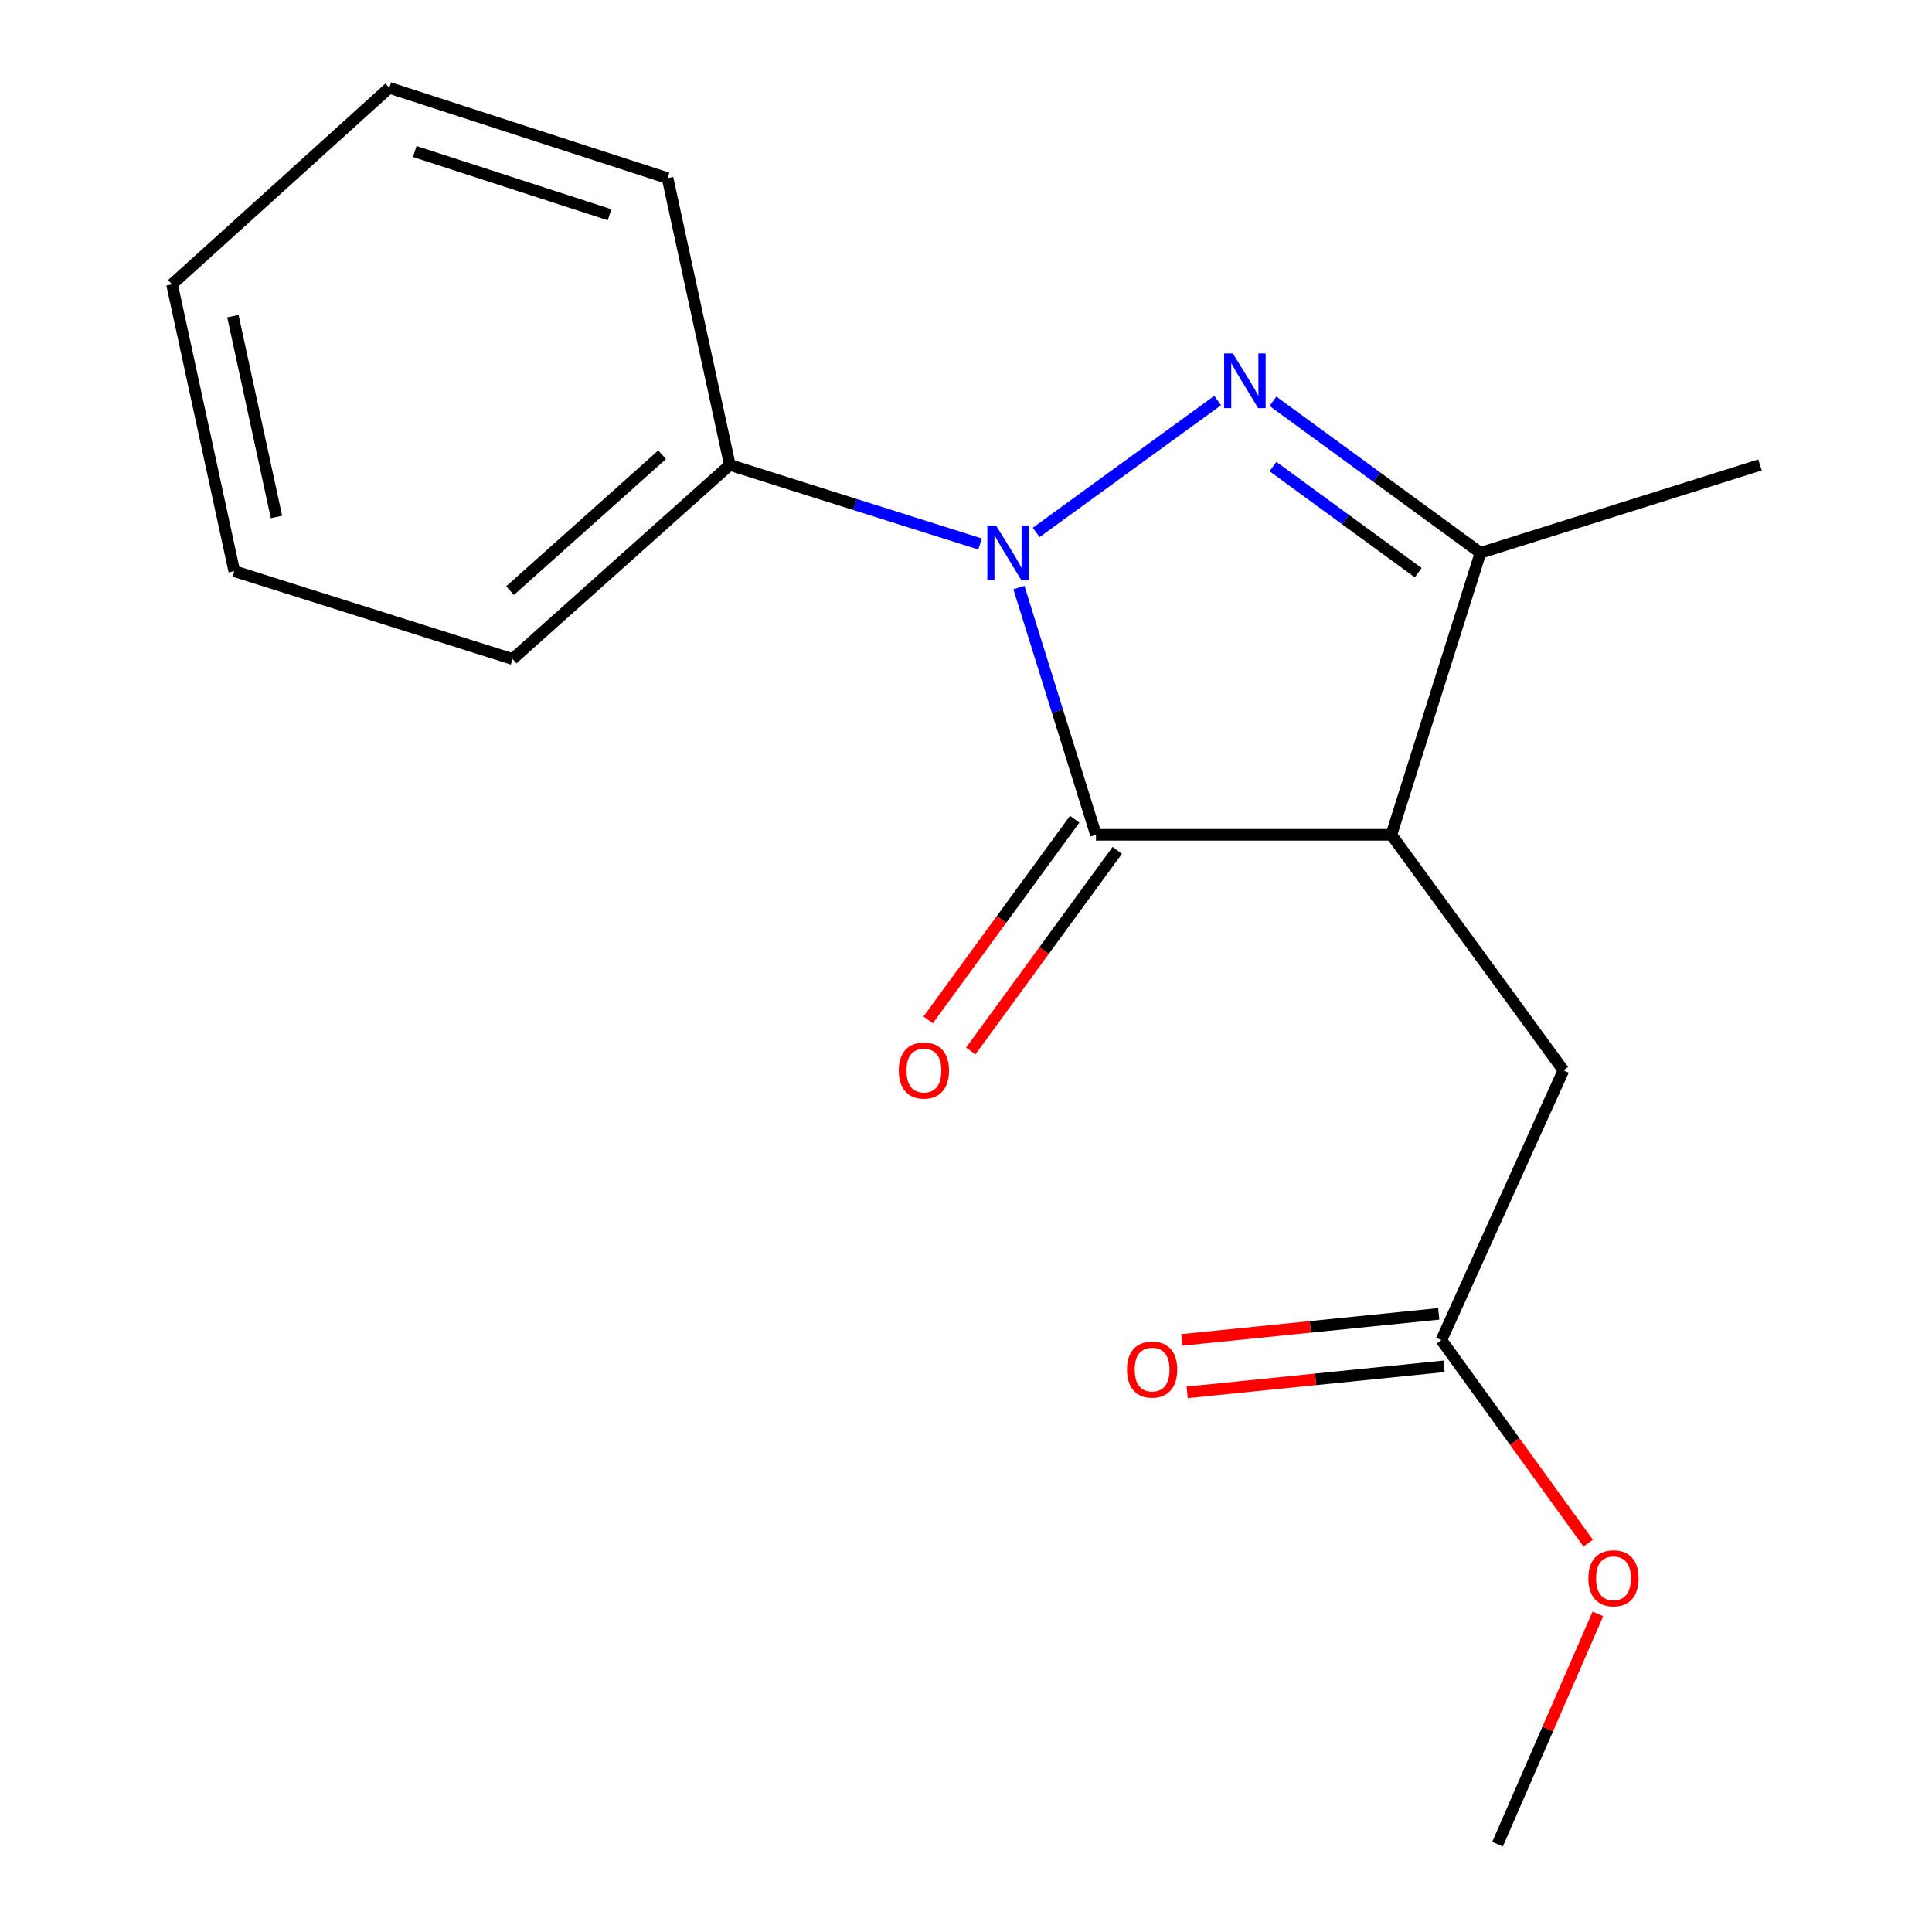 <?xml version='1.0' encoding='iso-8859-1'?>
<svg version='1.1' baseProfile='full'
              xmlns='http://www.w3.org/2000/svg'
                      xmlns:rdkit='http://www.rdkit.org/xml'
                      xmlns:xlink='http://www.w3.org/1999/xlink'
                  xml:space='preserve'
width='1000px' height='1000px' viewBox='0 0 1000 1000'>
<!-- END OF HEADER -->
<rect style='opacity:1.0;fill:#FFFFFF;stroke:none' width='1000' height='1000' x='0' y='0'> </rect>
<path class='bond-0' d='M 536.315,275.589 L 630.275,207.316' style='fill:none;fill-rule:evenodd;stroke:#0000FF;stroke-width:6px;stroke-linecap:butt;stroke-linejoin:miter;stroke-opacity:1' />
<path class='bond-1' d='M 527.391,304.127 L 547.332,368.109' style='fill:none;fill-rule:evenodd;stroke:#0000FF;stroke-width:6px;stroke-linecap:butt;stroke-linejoin:miter;stroke-opacity:1' />
<path class='bond-1' d='M 547.332,368.109 L 567.272,432.091' style='fill:none;fill-rule:evenodd;stroke:#000000;stroke-width:6px;stroke-linecap:butt;stroke-linejoin:miter;stroke-opacity:1' />
<path class='bond-5' d='M 507.271,281.561 L 442.511,261.111' style='fill:none;fill-rule:evenodd;stroke:#0000FF;stroke-width:6px;stroke-linecap:butt;stroke-linejoin:miter;stroke-opacity:1' />
<path class='bond-5' d='M 442.511,261.111 L 377.752,240.66' style='fill:none;fill-rule:evenodd;stroke:#000000;stroke-width:6px;stroke-linecap:butt;stroke-linejoin:miter;stroke-opacity:1' />
<path class='bond-3' d='M 658.869,207.688 L 712.576,246.917' style='fill:none;fill-rule:evenodd;stroke:#0000FF;stroke-width:6px;stroke-linecap:butt;stroke-linejoin:miter;stroke-opacity:1' />
<path class='bond-3' d='M 712.576,246.917 L 766.284,286.145' style='fill:none;fill-rule:evenodd;stroke:#000000;stroke-width:6px;stroke-linecap:butt;stroke-linejoin:miter;stroke-opacity:1' />
<path class='bond-3' d='M 658.884,241.495 L 696.479,268.955' style='fill:none;fill-rule:evenodd;stroke:#0000FF;stroke-width:6px;stroke-linecap:butt;stroke-linejoin:miter;stroke-opacity:1' />
<path class='bond-3' d='M 696.479,268.955 L 734.074,296.415' style='fill:none;fill-rule:evenodd;stroke:#000000;stroke-width:6px;stroke-linecap:butt;stroke-linejoin:miter;stroke-opacity:1' />
<path class='bond-2' d='M 567.272,432.091 L 720.162,432.091' style='fill:none;fill-rule:evenodd;stroke:#000000;stroke-width:6px;stroke-linecap:butt;stroke-linejoin:miter;stroke-opacity:1' />
<path class='bond-7' d='M 556.253,424.043 L 518.332,475.96' style='fill:none;fill-rule:evenodd;stroke:#000000;stroke-width:6px;stroke-linecap:butt;stroke-linejoin:miter;stroke-opacity:1' />
<path class='bond-7' d='M 518.332,475.96 L 480.41,527.878' style='fill:none;fill-rule:evenodd;stroke:#FF0000;stroke-width:6px;stroke-linecap:butt;stroke-linejoin:miter;stroke-opacity:1' />
<path class='bond-7' d='M 578.291,440.14 L 540.37,492.057' style='fill:none;fill-rule:evenodd;stroke:#000000;stroke-width:6px;stroke-linecap:butt;stroke-linejoin:miter;stroke-opacity:1' />
<path class='bond-7' d='M 540.37,492.057 L 502.449,543.975' style='fill:none;fill-rule:evenodd;stroke:#FF0000;stroke-width:6px;stroke-linecap:butt;stroke-linejoin:miter;stroke-opacity:1' />
<path class='bond-4' d='M 720.162,432.091 L 809.236,554.021' style='fill:none;fill-rule:evenodd;stroke:#000000;stroke-width:6px;stroke-linecap:butt;stroke-linejoin:miter;stroke-opacity:1' />
<path class='bond-17' d='M 720.162,432.091 L 766.284,286.145' style='fill:none;fill-rule:evenodd;stroke:#000000;stroke-width:6px;stroke-linecap:butt;stroke-linejoin:miter;stroke-opacity:1' />
<path class='bond-10' d='M 766.284,286.145 L 910.956,240.66' style='fill:none;fill-rule:evenodd;stroke:#000000;stroke-width:6px;stroke-linecap:butt;stroke-linejoin:miter;stroke-opacity:1' />
<path class='bond-6' d='M 809.236,554.021 L 746.058,693.629' style='fill:none;fill-rule:evenodd;stroke:#000000;stroke-width:6px;stroke-linecap:butt;stroke-linejoin:miter;stroke-opacity:1' />
<path class='bond-11' d='M 377.752,240.66 L 265.313,341.121' style='fill:none;fill-rule:evenodd;stroke:#000000;stroke-width:6px;stroke-linecap:butt;stroke-linejoin:miter;stroke-opacity:1' />
<path class='bond-11' d='M 342.703,235.378 L 263.996,305.701' style='fill:none;fill-rule:evenodd;stroke:#000000;stroke-width:6px;stroke-linecap:butt;stroke-linejoin:miter;stroke-opacity:1' />
<path class='bond-12' d='M 377.752,240.66 L 345.533,92.213' style='fill:none;fill-rule:evenodd;stroke:#000000;stroke-width:6px;stroke-linecap:butt;stroke-linejoin:miter;stroke-opacity:1' />
<path class='bond-8' d='M 744.682,680.053 L 678.202,686.792' style='fill:none;fill-rule:evenodd;stroke:#000000;stroke-width:6px;stroke-linecap:butt;stroke-linejoin:miter;stroke-opacity:1' />
<path class='bond-8' d='M 678.202,686.792 L 611.723,693.531' style='fill:none;fill-rule:evenodd;stroke:#FF0000;stroke-width:6px;stroke-linecap:butt;stroke-linejoin:miter;stroke-opacity:1' />
<path class='bond-8' d='M 747.434,707.205 L 680.955,713.944' style='fill:none;fill-rule:evenodd;stroke:#000000;stroke-width:6px;stroke-linecap:butt;stroke-linejoin:miter;stroke-opacity:1' />
<path class='bond-8' d='M 680.955,713.944 L 614.475,720.683' style='fill:none;fill-rule:evenodd;stroke:#FF0000;stroke-width:6px;stroke-linecap:butt;stroke-linejoin:miter;stroke-opacity:1' />
<path class='bond-9' d='M 746.058,693.629 L 784.045,746.17' style='fill:none;fill-rule:evenodd;stroke:#000000;stroke-width:6px;stroke-linecap:butt;stroke-linejoin:miter;stroke-opacity:1' />
<path class='bond-9' d='M 784.045,746.17 L 822.031,798.712' style='fill:none;fill-rule:evenodd;stroke:#FF0000;stroke-width:6px;stroke-linecap:butt;stroke-linejoin:miter;stroke-opacity:1' />
<path class='bond-13' d='M 827.064,835.348 L 801.094,894.947' style='fill:none;fill-rule:evenodd;stroke:#FF0000;stroke-width:6px;stroke-linecap:butt;stroke-linejoin:miter;stroke-opacity:1' />
<path class='bond-13' d='M 801.094,894.947 L 775.123,954.545' style='fill:none;fill-rule:evenodd;stroke:#000000;stroke-width:6px;stroke-linecap:butt;stroke-linejoin:miter;stroke-opacity:1' />
<path class='bond-14' d='M 265.313,341.121 L 121.263,295.636' style='fill:none;fill-rule:evenodd;stroke:#000000;stroke-width:6px;stroke-linecap:butt;stroke-linejoin:miter;stroke-opacity:1' />
<path class='bond-15' d='M 345.533,92.213 L 201.498,45.455' style='fill:none;fill-rule:evenodd;stroke:#000000;stroke-width:6px;stroke-linecap:butt;stroke-linejoin:miter;stroke-opacity:1' />
<path class='bond-15' d='M 315.501,111.157 L 214.677,78.426' style='fill:none;fill-rule:evenodd;stroke:#000000;stroke-width:6px;stroke-linecap:butt;stroke-linejoin:miter;stroke-opacity:1' />
<path class='bond-18' d='M 121.263,295.636 L 89.044,147.159' style='fill:none;fill-rule:evenodd;stroke:#000000;stroke-width:6px;stroke-linecap:butt;stroke-linejoin:miter;stroke-opacity:1' />
<path class='bond-18' d='M 143.1,267.578 L 120.547,163.643' style='fill:none;fill-rule:evenodd;stroke:#000000;stroke-width:6px;stroke-linecap:butt;stroke-linejoin:miter;stroke-opacity:1' />
<path class='bond-16' d='M 201.498,45.455 L 89.044,147.159' style='fill:none;fill-rule:evenodd;stroke:#000000;stroke-width:6px;stroke-linecap:butt;stroke-linejoin:miter;stroke-opacity:1' />
<path  class='atom-0' d='M 515.527 271.985
L 524.807 286.985
Q 525.727 288.465, 527.207 291.145
Q 528.687 293.825, 528.767 293.985
L 528.767 271.985
L 532.527 271.985
L 532.527 300.305
L 528.647 300.305
L 518.687 283.905
Q 517.527 281.985, 516.287 279.785
Q 515.087 277.585, 514.727 276.905
L 514.727 300.305
L 511.047 300.305
L 511.047 271.985
L 515.527 271.985
' fill='#0000FF'/>
<path  class='atom-1' d='M 638.094 182.926
L 647.374 197.926
Q 648.294 199.406, 649.774 202.086
Q 651.254 204.766, 651.334 204.926
L 651.334 182.926
L 655.094 182.926
L 655.094 211.246
L 651.214 211.246
L 641.254 194.846
Q 640.094 192.926, 638.854 190.726
Q 637.654 188.526, 637.294 187.846
L 637.294 211.246
L 633.614 211.246
L 633.614 182.926
L 638.094 182.926
' fill='#0000FF'/>
<path  class='atom-8' d='M 465.213 554.101
Q 465.213 547.301, 468.573 543.501
Q 471.933 539.701, 478.213 539.701
Q 484.493 539.701, 487.853 543.501
Q 491.213 547.301, 491.213 554.101
Q 491.213 560.981, 487.813 564.901
Q 484.413 568.781, 478.213 568.781
Q 471.973 568.781, 468.573 564.901
Q 465.213 561.021, 465.213 554.101
M 478.213 565.581
Q 482.533 565.581, 484.853 562.701
Q 487.213 559.781, 487.213 554.101
Q 487.213 548.541, 484.853 545.741
Q 482.533 542.901, 478.213 542.901
Q 473.893 542.901, 471.533 545.701
Q 469.213 548.501, 469.213 554.101
Q 469.213 559.821, 471.533 562.701
Q 473.893 565.581, 478.213 565.581
' fill='#FF0000'/>
<path  class='atom-9' d='M 583.337 708.886
Q 583.337 702.086, 586.697 698.286
Q 590.057 694.486, 596.337 694.486
Q 602.617 694.486, 605.977 698.286
Q 609.337 702.086, 609.337 708.886
Q 609.337 715.766, 605.937 719.686
Q 602.537 723.566, 596.337 723.566
Q 590.097 723.566, 586.697 719.686
Q 583.337 715.806, 583.337 708.886
M 596.337 720.366
Q 600.657 720.366, 602.977 717.486
Q 605.337 714.566, 605.337 708.886
Q 605.337 703.326, 602.977 700.526
Q 600.657 697.686, 596.337 697.686
Q 592.017 697.686, 589.657 700.486
Q 587.337 703.286, 587.337 708.886
Q 587.337 714.606, 589.657 717.486
Q 592.017 720.366, 596.337 720.366
' fill='#FF0000'/>
<path  class='atom-10' d='M 822.133 816.912
Q 822.133 810.112, 825.493 806.312
Q 828.853 802.512, 835.133 802.512
Q 841.413 802.512, 844.773 806.312
Q 848.133 810.112, 848.133 816.912
Q 848.133 823.792, 844.733 827.712
Q 841.333 831.592, 835.133 831.592
Q 828.893 831.592, 825.493 827.712
Q 822.133 823.832, 822.133 816.912
M 835.133 828.392
Q 839.453 828.392, 841.773 825.512
Q 844.133 822.592, 844.133 816.912
Q 844.133 811.352, 841.773 808.552
Q 839.453 805.712, 835.133 805.712
Q 830.813 805.712, 828.453 808.512
Q 826.133 811.312, 826.133 816.912
Q 826.133 822.632, 828.453 825.512
Q 830.813 828.392, 835.133 828.392
' fill='#FF0000'/>
</svg>
